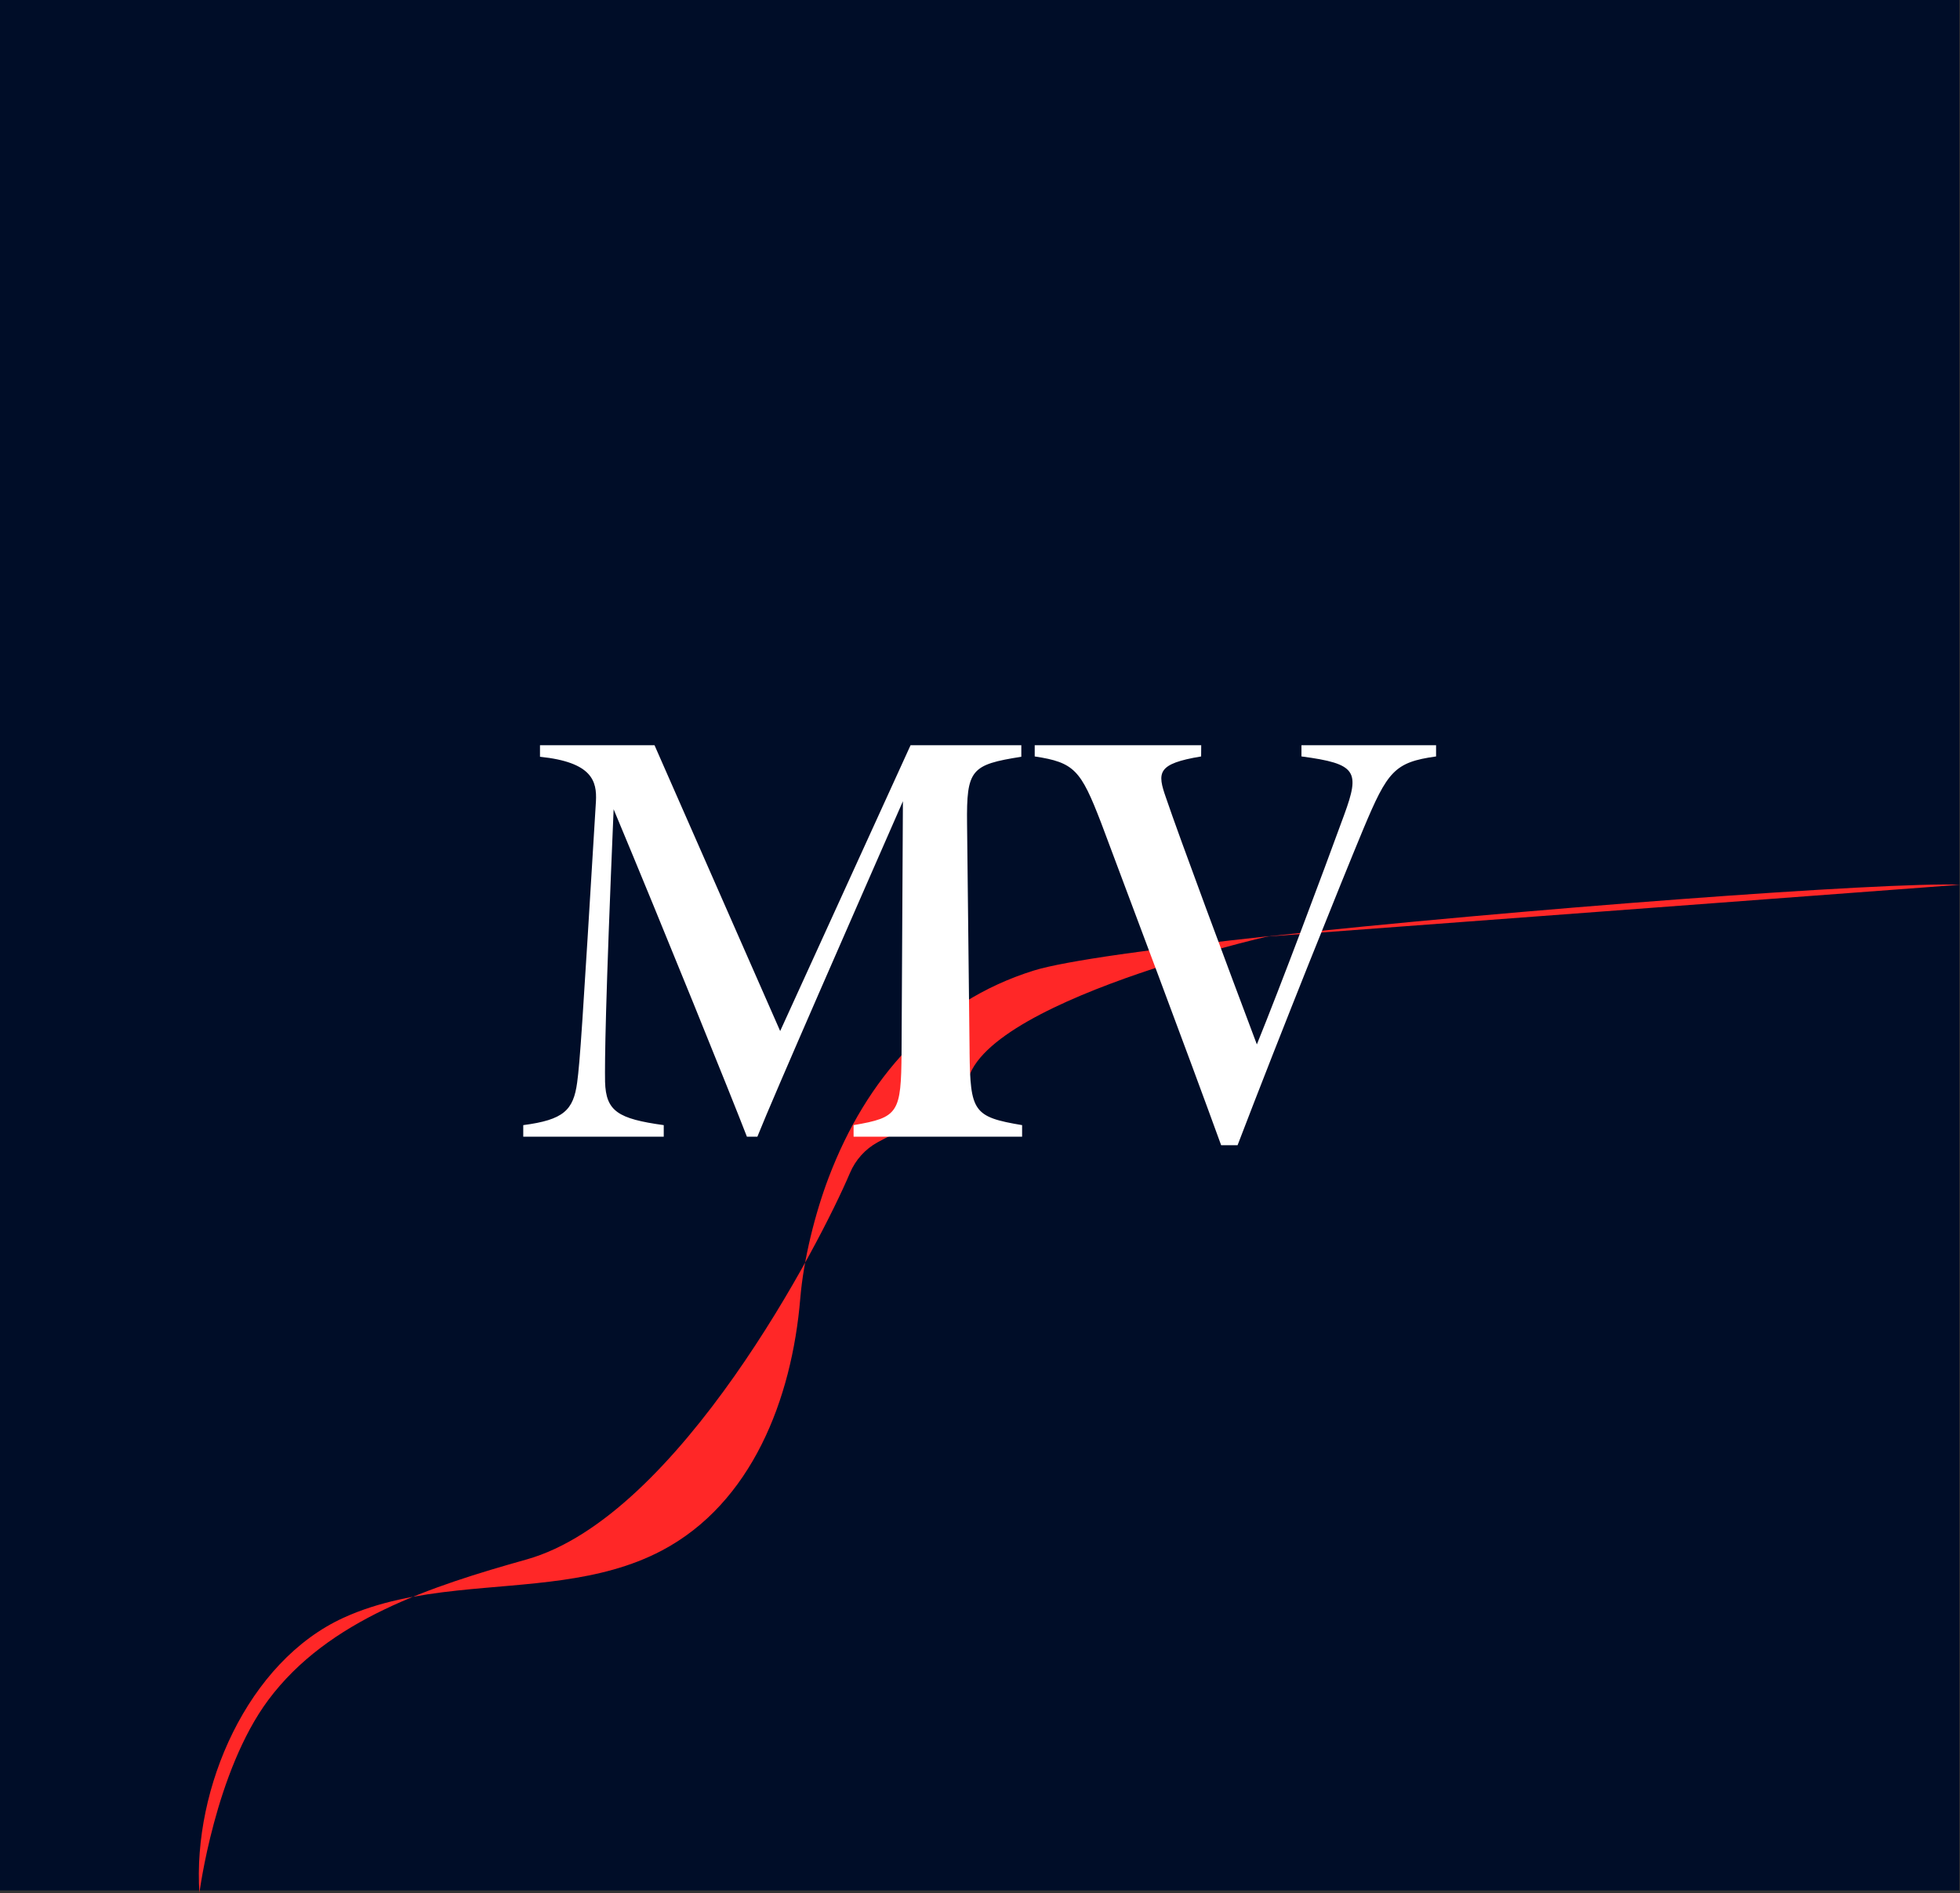 <?xml version="1.0" encoding="UTF-8"?><svg id="Layer_2" xmlns="http://www.w3.org/2000/svg" width="162.775" height="157.178" viewBox="0 0 162.775 157.178"><rect x="0" y="0" width="162.775" height="157.178" fill="#333333" stroke="none"/><g id="Layer_1-2"><path d="M0,0v156.96h162.72V0H0ZM101.042,75.588c2,2,1,5,2,7-1-2,0-5-2-7Z" fill="#000d28"/><path d="M16.56,157.178c-.571-8.734,4.013-19.228,11.977-22.86,2.96-1.35,6.169-1.904,9.437-2.256,5.833-.628,11.854-.611,16.99-3.32,7.449-3.929,10.8-12.546,11.498-20.939.27-3.247,1.236-7.083,2.361-10.042,3.109-8.177,8.682-14.574,17.033-17.177,2.579-.804,10.105-1.832,19.535-2.858,0,0-26.846,6.091-25.012,13.424,0,0,1.437,2.414-.738,1.882-1.806-.629-4.871.776-6.762,1.815-1.031.566-1.835,1.467-2.294,2.55-2.439,5.76-14.203,28.531-26.859,32.086-7.866,2.21-16.451,4.964-21.444,11.667-4.423,5.937-5.722,16.028-5.722,16.028Z" fill="#ff2727"/><path d="M162.775,73.461c-6.041-.264-36.691,2.023-57.801,4.321" fill="#ff2727"/><path d="M108.084,61.876v.93c4.6.61,4.872,1.228,3.549,4.845-1.866,5.112-5.228,14.075-7.253,19.066-2.345-6.218-6.438-17.212-7.536-20.45-.751-2.128-.768-2.849,2.907-3.46l.008-.93h-13.828v.93c3.295.496,3.826,1.136,5.505,5.485,2.287,6.106,7.112,18.903,9.978,26.794h1.364c3.637-9.503,8.677-22.009,10.443-26.253,2.015-4.81,2.586-5.541,6.042-6.026v-.93h-11.179Z" fill="#fff"/><path d="M80.523,87.353l-.21-18.967c-.05-4.498.327-4.894,4.506-5.552v-.958h-9.198l-10.829,23.732-10.435-23.732h-9.512v.958c4.349.45,4.733,2.034,4.647,3.698-1.145,18.89-1.325,21.593-1.56,23.348-.311,2.302-1.124,3.101-4.476,3.539v.958h11.667v-.958c-3.797-.525-4.805-1.153-4.873-3.596-.028-1.718.021-6.363.711-22.631,4.111,9.834,9.826,23.962,11.068,27.185h.871c1.308-3.294,8.193-18.968,12.086-27.851l-.113,20.826c-.036,5.063-.248,5.432-3.984,6.067v.958h13.995v-.958c-4.053-.679-4.304-1.114-4.363-6.067Z" fill="#fff"/></g></svg>